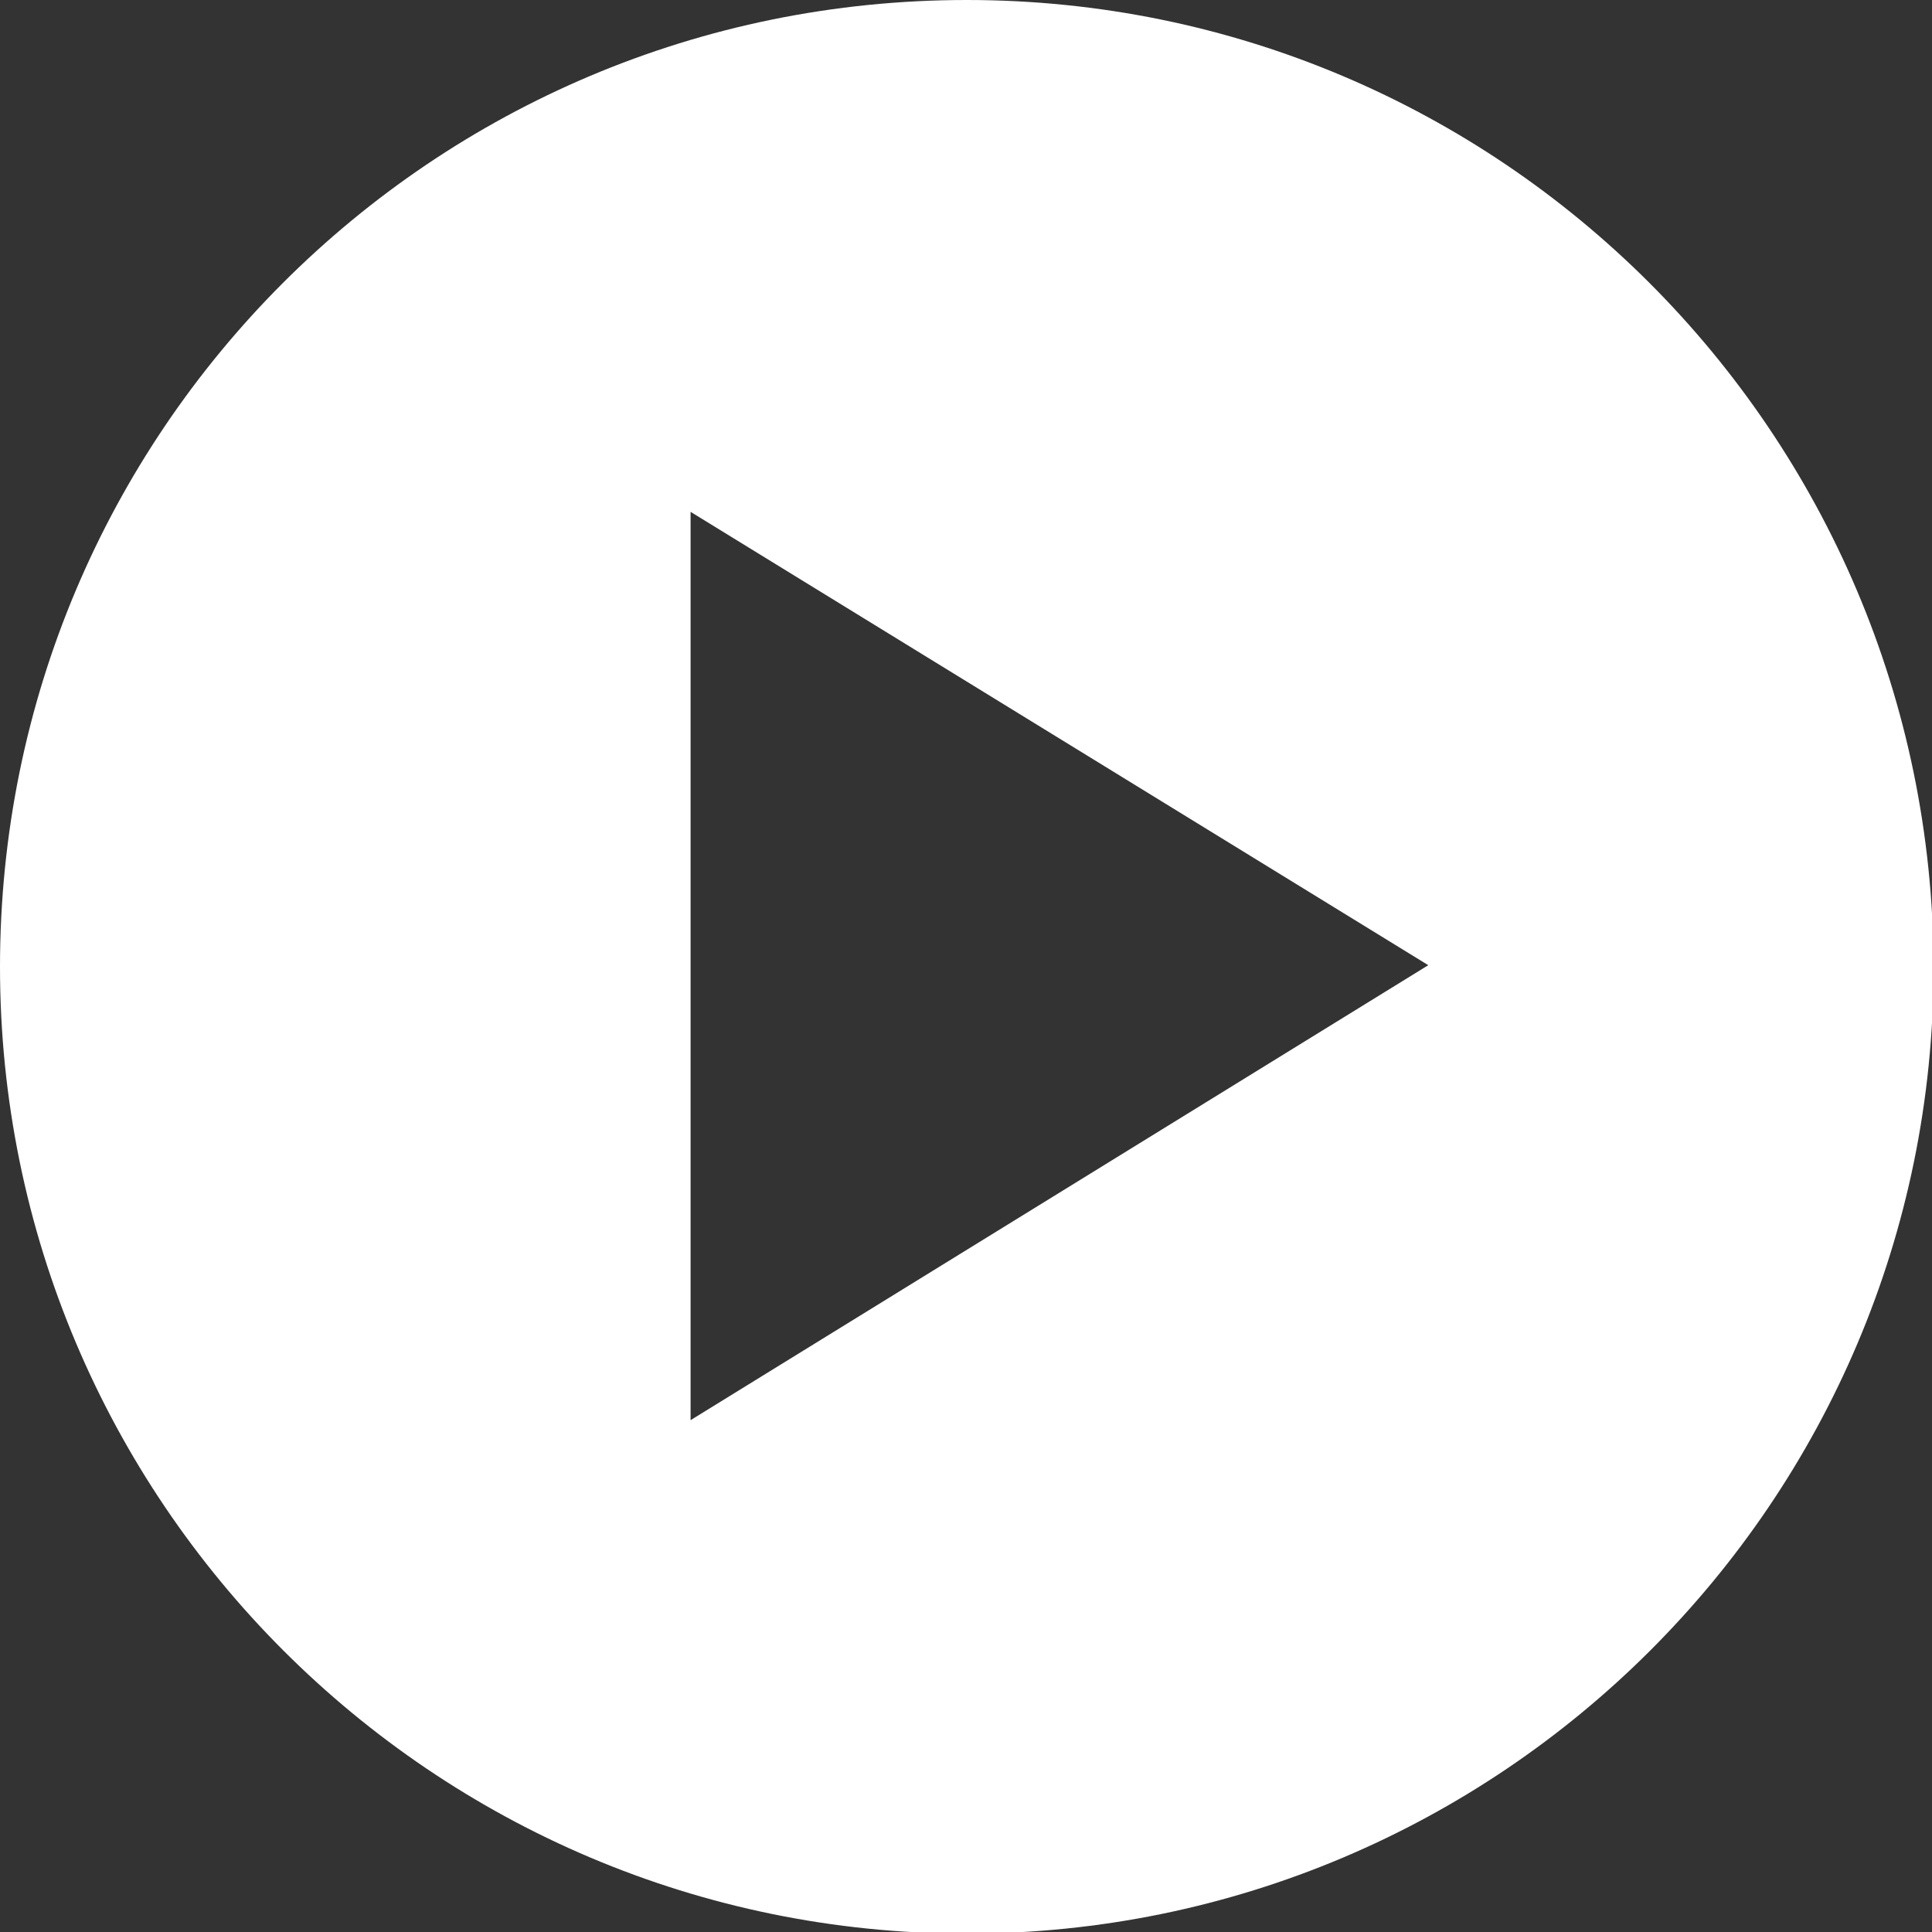 <?xml version="1.0" encoding="utf-8"?>
<!-- Generator: Adobe Illustrator 27.2.0, SVG Export Plug-In . SVG Version: 6.00 Build 0)  -->
<svg version="1.1" id="Calque_1" xmlns="http://www.w3.org/2000/svg" xmlns:xlink="http://www.w3.org/1999/xlink" x="0px" y="0px"
	 viewBox="0 0 118.9 118.9" style="enable-background:new 0 0 118.9 118.9;" xml:space="preserve">
<rect x="0" y="0" width="118.9" height="118.9" fill="#333333" stroke="none"/>
<style type="text/css">
	.st0{fill:#FFFFFF;}
</style>
<g>
	<g>
		<path class="st0" d="M59.5,0C26.6,0,0,26.6,0,59.5C0,92.3,26.6,119,59.5,119c32.8,0,59.5-26.6,59.5-59.5C118.9,26.6,92.3,0,59.5,0
			z M42.5,87.4V31.5l45.4,27.9L42.5,87.4z"/>
	</g>
</g>
</svg>
